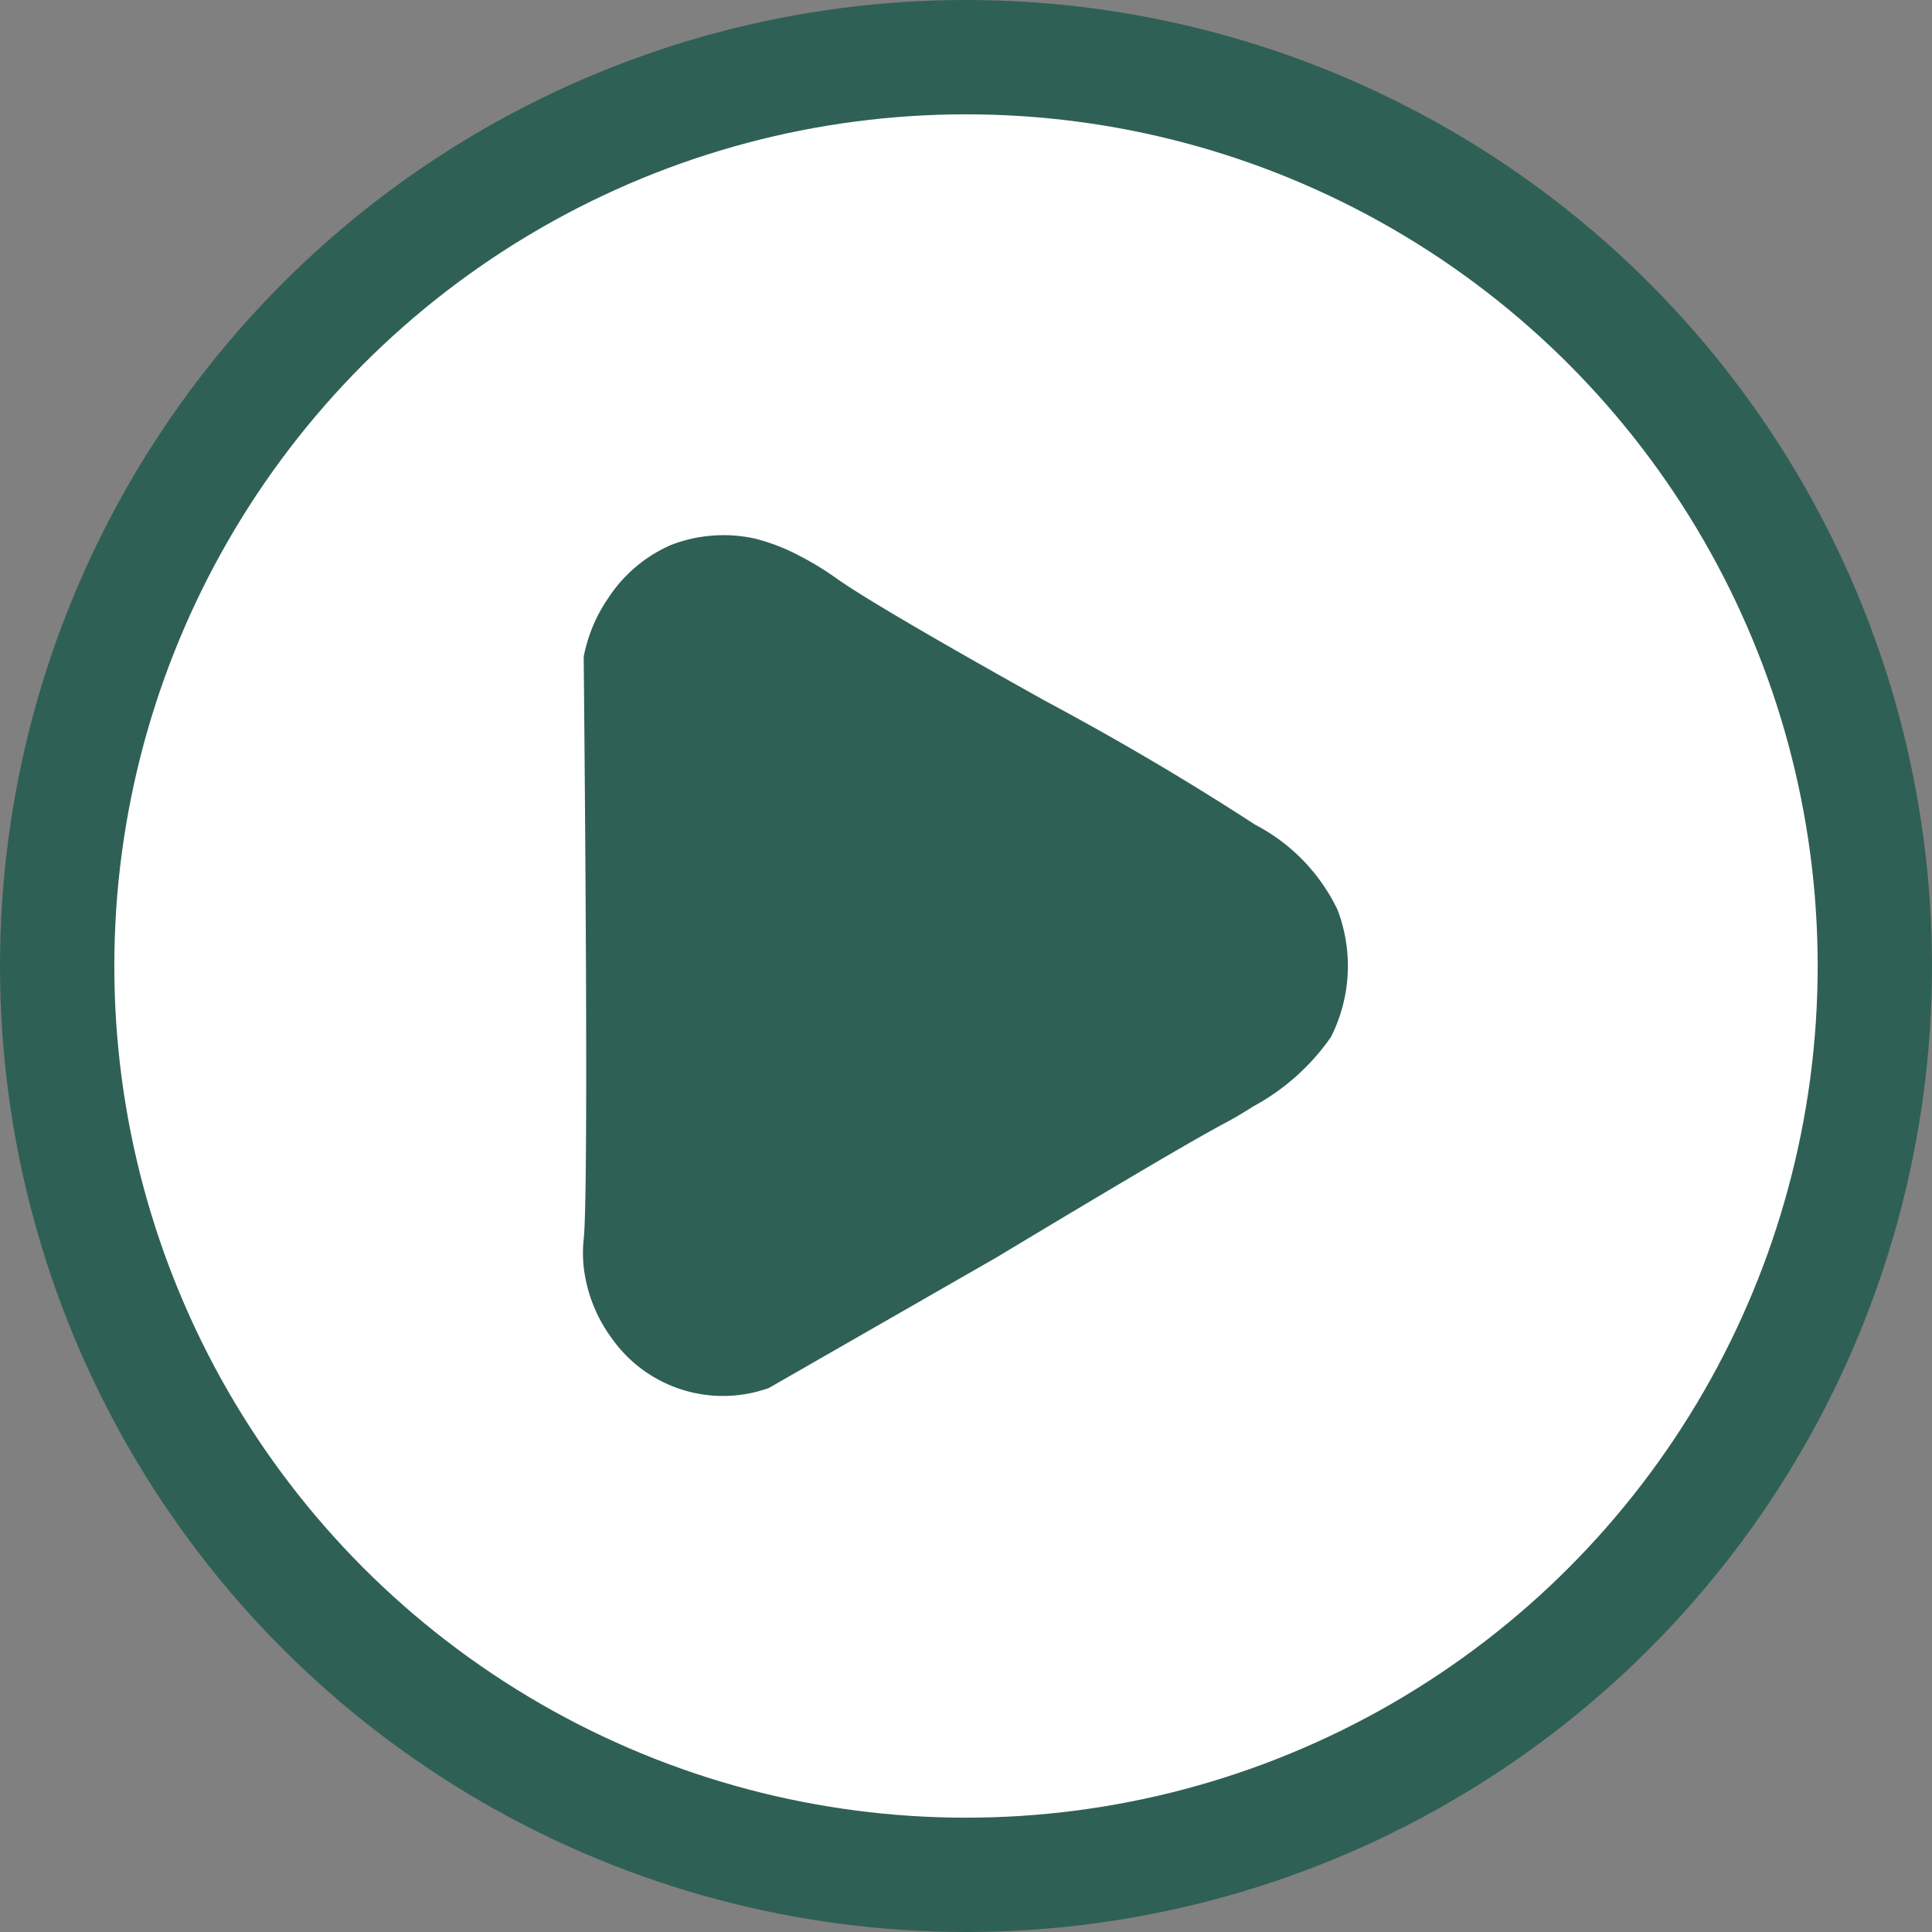 <svg id="Capa_1" data-name="Capa 1" xmlns="http://www.w3.org/2000/svg" viewBox="0 0 84.5 84.5"><rect x="0" y="0" width="84.5" height="84.5" fill="#808080" stroke="none"/><defs><style>.cls-1{fill:#fff;stroke-width:5px;}.cls-1,.cls-2{stroke:#2f6055;stroke-miterlimit:10;}.cls-2{fill:#2f6055;}</style></defs><circle class="cls-1" cx="42.25" cy="42.25" r="39.75"/><path class="cls-2" d="M62.39,44.25c-2.32-1.51-5.39-3.39-9.19-5.42-6-3.35-8.25-4.74-9.09-5.33a12.49,12.49,0,0,0-1.63-1,8.11,8.11,0,0,0-1.84-.71,5.86,5.86,0,0,0-3.38.27,5.76,5.76,0,0,0-2.48,2.11,6.26,6.26,0,0,0-1,2.35c.16,17,.13,24.2,0,25.45a5.16,5.16,0,0,0,0,1.17A6,6,0,0,0,34.92,66a5.45,5.45,0,0,0,6.25,2l9.92-5.69c6-3.61,8.77-5.23,10.11-5.94.11-.06.54-.29,1.09-.65a9.31,9.31,0,0,0,3.24-2.87,6.39,6.39,0,0,0,.26-5.11A7.68,7.68,0,0,0,62.39,44.25Z" transform="translate(-7.75 -7.75)"/></svg>